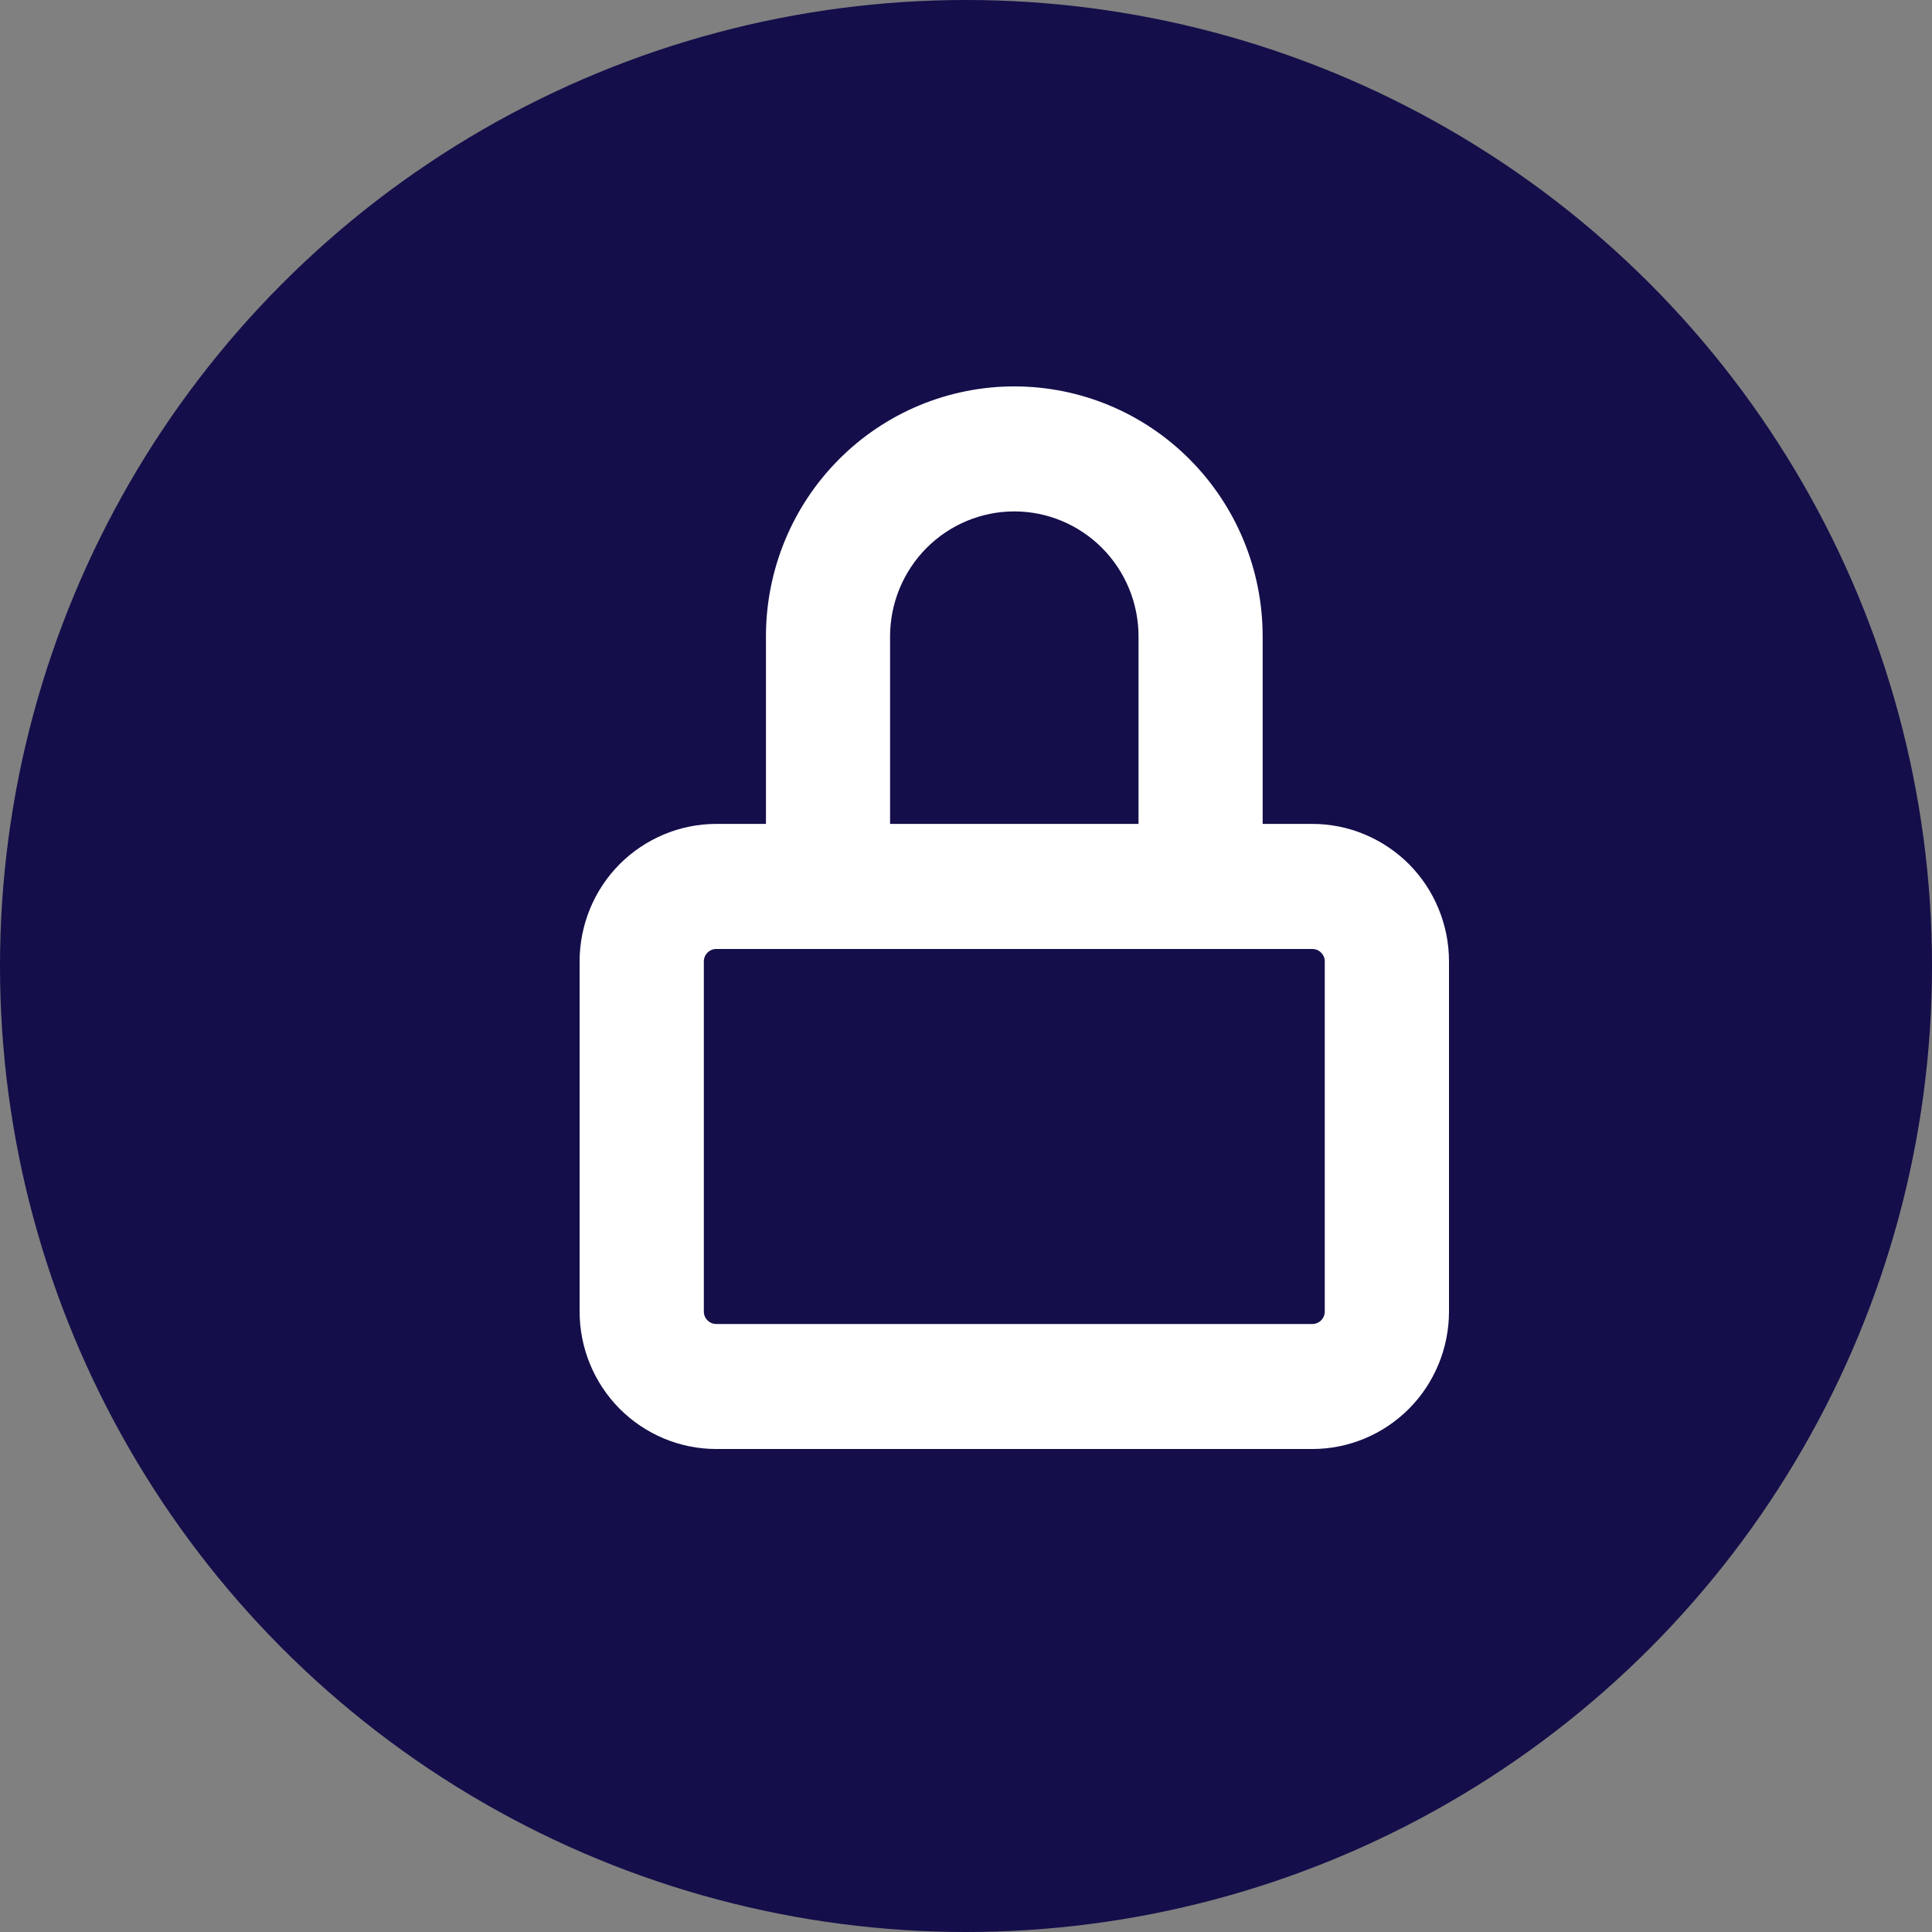 <svg width="20" height="20" viewBox="0 0 20 20" fill="none" xmlns="http://www.w3.org/2000/svg">
<rect x="0" y="0" width="20" height="20" fill="#808080" stroke="none"/>
<g clip-path="url(#clip0_8_80)">
<circle cx="10" cy="10" r="10" fill="#140E4A"/>
<path fill-rule="evenodd" clip-rule="evenodd" d="M7.929 8.529H7.414C7.04 8.529 6.68 8.68 6.414 8.946C6.149 9.213 6 9.576 6 9.953V13.576C6 13.954 6.149 14.316 6.414 14.583C6.68 14.85 7.04 15 7.414 15H13.586C13.96 15 14.32 14.85 14.586 14.583C14.851 14.316 15 13.954 15 13.576V9.953C15 9.576 14.851 9.213 14.586 8.946C14.32 8.68 13.96 8.529 13.586 8.529H13.071V6.588C13.071 5.902 12.801 5.244 12.318 4.758C11.836 4.272 11.182 4 10.5 4C9.818 4 9.164 4.272 8.682 4.758C8.199 5.244 7.929 5.902 7.929 6.588V8.529ZM13.714 9.953V13.576C13.714 13.611 13.701 13.644 13.676 13.668C13.653 13.692 13.62 13.706 13.586 13.706H7.414C7.38 13.706 7.347 13.692 7.324 13.668C7.299 13.644 7.286 13.611 7.286 13.576V9.953C7.286 9.919 7.299 9.886 7.324 9.862C7.347 9.837 7.38 9.824 7.414 9.824H13.586C13.62 9.824 13.653 9.837 13.676 9.862C13.701 9.886 13.714 9.919 13.714 9.953ZM11.786 8.529V6.588C11.786 6.245 11.65 5.916 11.409 5.673C11.168 5.431 10.841 5.294 10.5 5.294C10.159 5.294 9.832 5.431 9.591 5.673C9.35 5.916 9.214 6.245 9.214 6.588V8.529H11.786Z" fill="white"/>
</g>
<defs>
<clipPath id="clip0_8_80">
<rect width="20" height="20" fill="white"/>
</clipPath>
</defs>
</svg>
